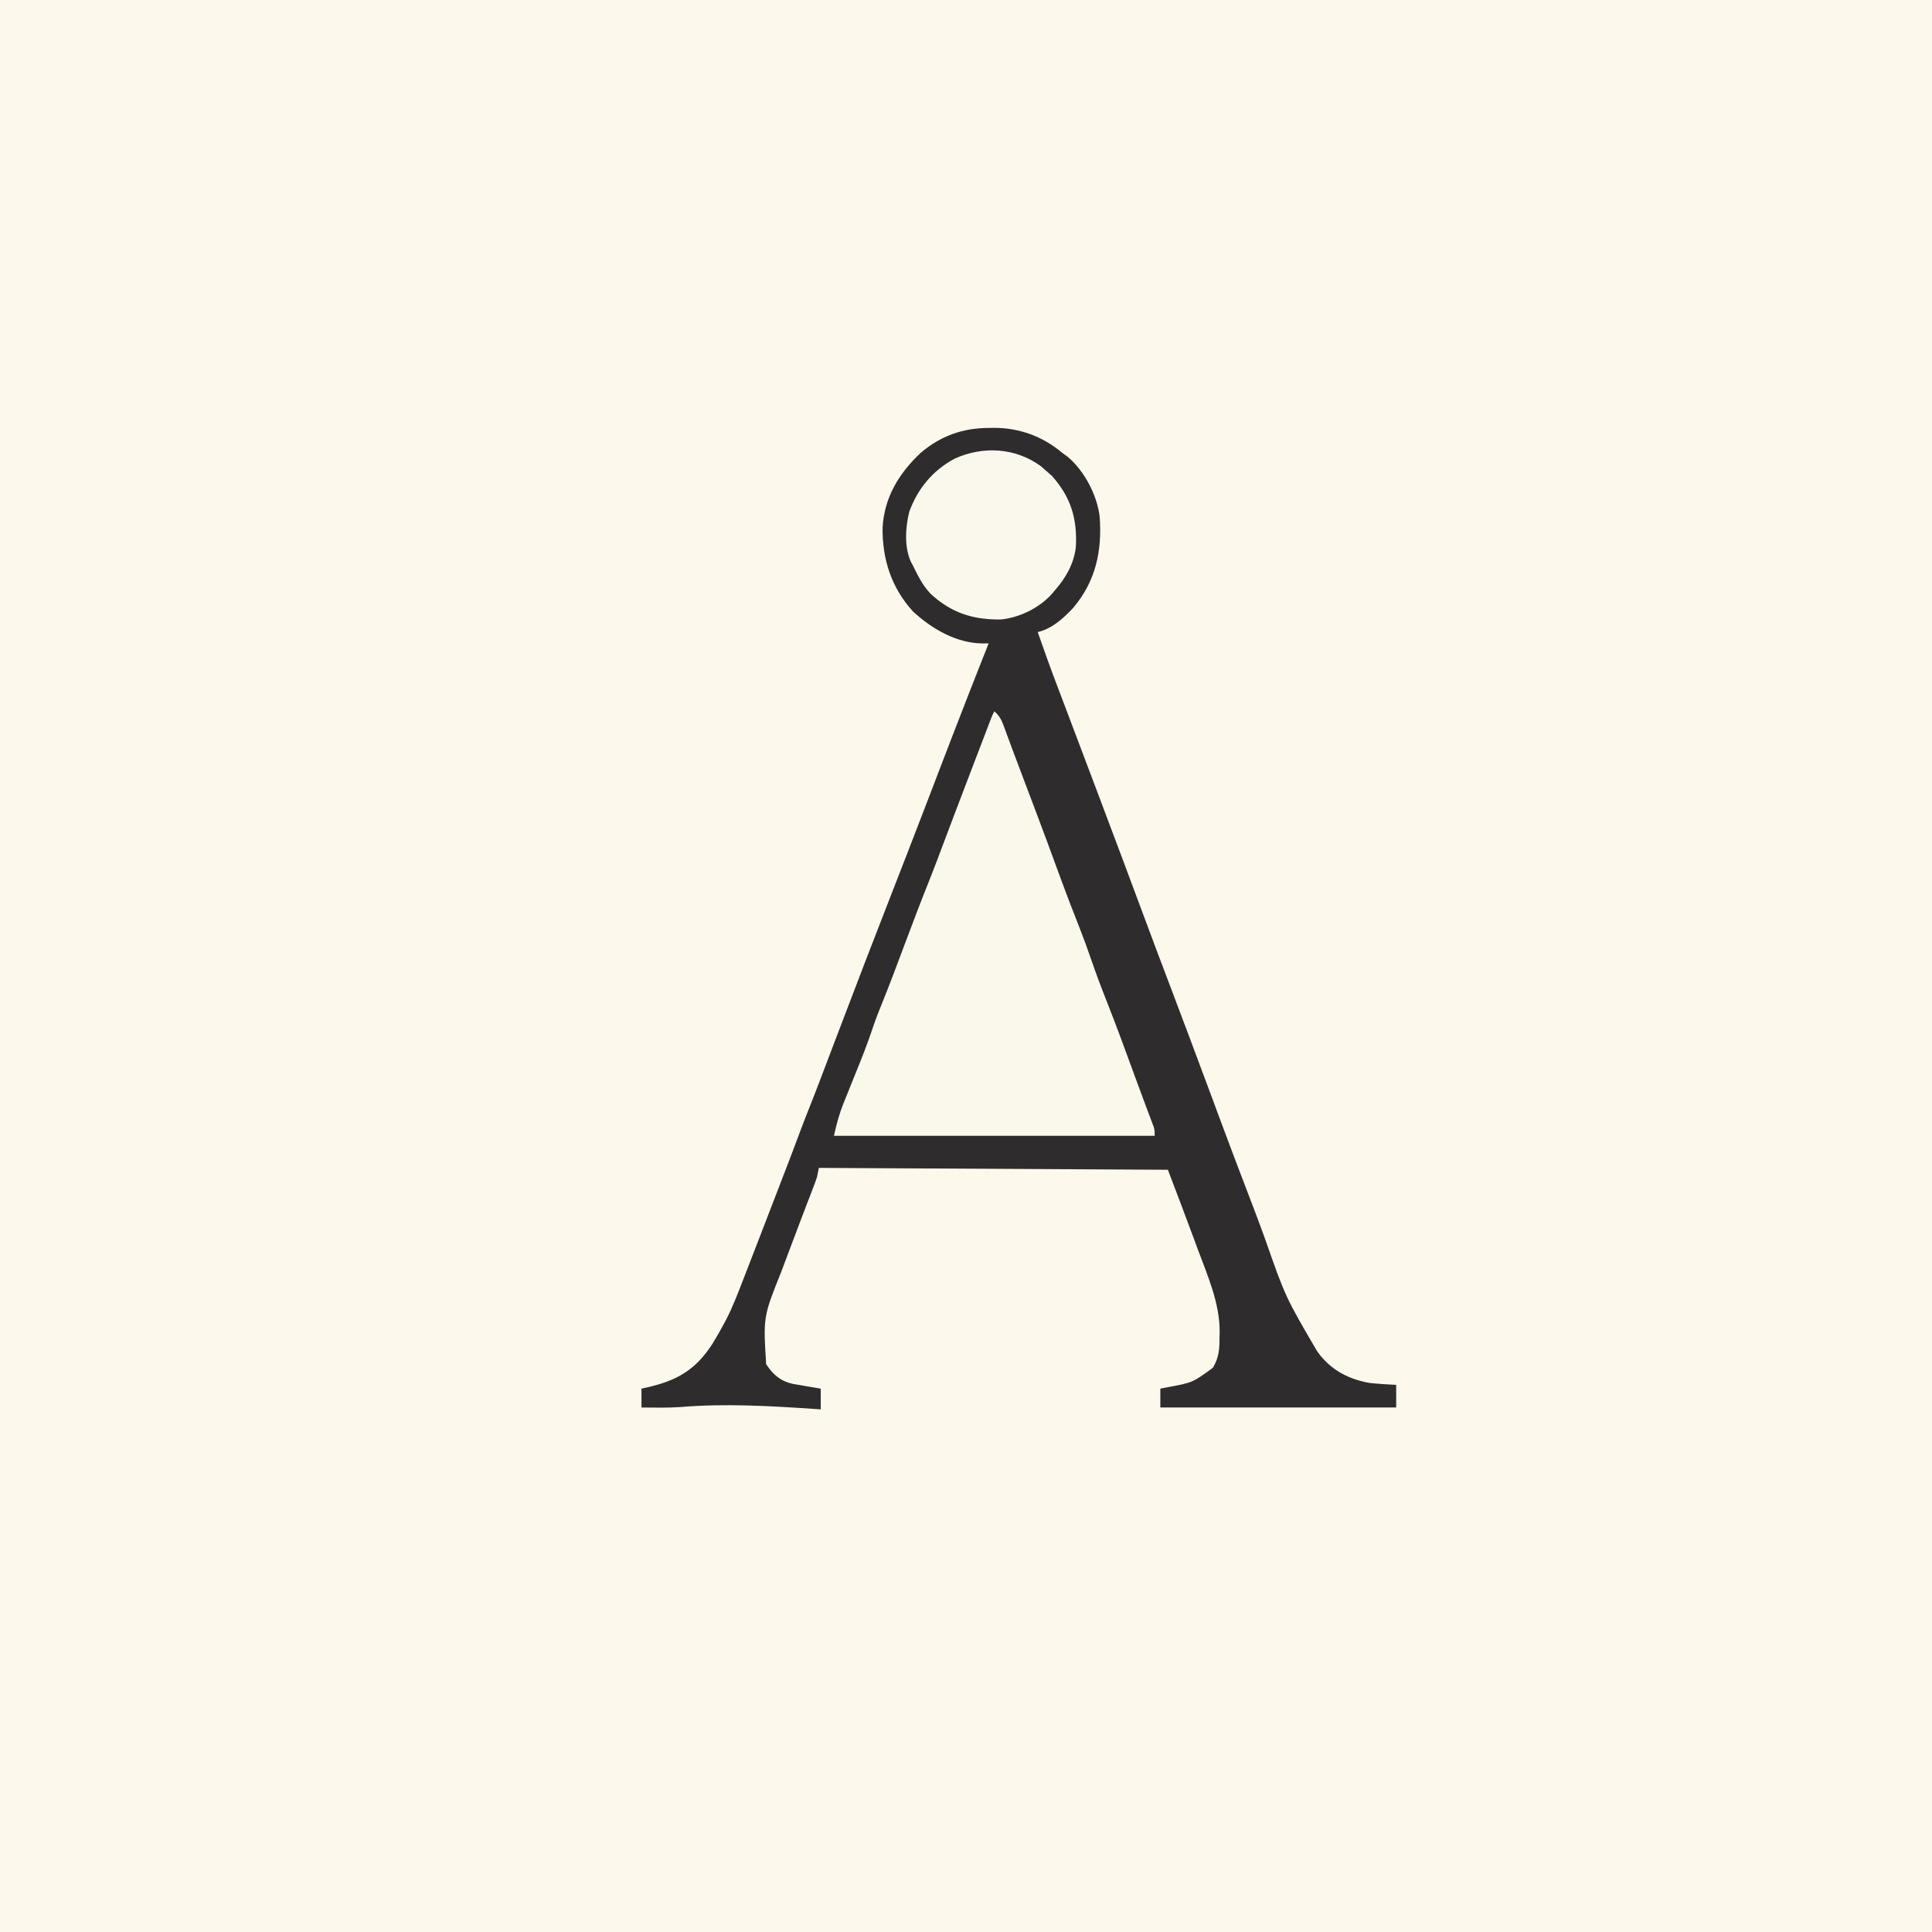 <svg version="1.1" xmlns="http://www.w3.org/2000/svg" width="1024" height="1024">
<rect width="100%" height="100%" fill="#808080" stroke="none"/>
<path d="M0 0 C337.92 0 675.84 0 1024 0 C1024 337.92 1024 675.84 1024 1024 C686.08 1024 348.16 1024 0 1024 C0 686.08 0 348.16 0 0 Z " fill="#FCF8EC" transform="translate(0,0)"/>
<path d="M0 0 C0.81 -0.01 1.62 -0.02 2.45 -0.04 C15.99 -0.07 28.37 4.47 38.75 13.19 C39.76 13.93 40.77 14.67 41.81 15.44 C50.48 22.78 57.27 35.7 58.58 46.97 C59.96 65.14 56.53 81.31 44.5 95.44 C39.27 100.98 33.34 106.47 25.75 108.19 C29.27 118.29 32.89 128.34 36.7 138.33 C38.2 142.27 39.69 146.2 41.18 150.13 C41.52 151.03 41.86 151.93 42.21 152.86 C47.42 166.58 52.59 180.31 57.77 194.04 C58.34 195.56 58.91 197.07 59.48 198.59 C67.24 219.16 74.96 239.75 82.61 260.36 C86.56 271.02 90.57 281.66 94.61 292.29 C98.41 302.29 102.18 312.3 105.94 322.31 C106.25 323.15 106.57 323.99 106.89 324.85 C110.54 334.6 114.19 344.35 117.81 354.11 C118.14 355.01 118.48 355.92 118.83 356.85 C119.16 357.76 119.5 358.66 119.84 359.59 C120.52 361.42 121.2 363.24 121.88 365.06 C122.21 365.97 122.55 366.87 122.89 367.8 C127.86 381.16 132.89 394.5 138.02 407.8 C140.77 414.93 143.46 422.08 146.06 429.26 C157.05 460.64 157.05 460.64 173.75 489.19 C174.29 489.92 174.83 490.65 175.38 491.4 C182.15 499.86 191.17 504.36 201.75 506.19 C206.41 506.68 211.07 506.99 215.75 507.19 C215.75 511.15 215.75 515.11 215.75 519.19 C174.5 519.19 133.25 519.19 90.75 519.19 C90.75 515.89 90.75 512.59 90.75 509.19 C91.96 508.96 93.16 508.73 94.41 508.49 C107.81 506.02 107.81 506.02 118.62 498.12 C121.89 492.5 122.12 488.34 122.12 481.88 C122.15 480.97 122.17 480.06 122.2 479.13 C122.26 463.79 115.77 449.23 110.5 435.06 C109.86 433.33 109.23 431.6 108.59 429.88 C104.06 417.61 99.4 405.4 94.75 393.19 C33.7 392.86 -27.35 392.53 -90.25 392.19 C-90.58 393.84 -90.91 395.49 -91.25 397.19 C-91.89 399.07 -92.58 400.93 -93.3 402.79 C-93.94 404.46 -93.94 404.46 -94.59 406.16 C-95.06 407.37 -95.52 408.57 -96 409.81 C-97 412.42 -97.99 415.02 -98.98 417.62 C-99.38 418.65 -99.38 418.65 -99.78 419.7 C-102.68 427.29 -105.55 434.9 -108.39 442.52 C-108.96 444.03 -109.53 445.54 -110.09 447.05 C-119.72 471.08 -119.72 471.08 -118.19 496.19 C-114.63 501.7 -110.67 505.15 -104.19 506.65 C-102.4 506.98 -100.61 507.28 -98.81 507.56 C-97.43 507.81 -97.43 507.81 -96.02 508.06 C-93.77 508.46 -91.51 508.82 -89.25 509.19 C-89.25 512.82 -89.25 516.45 -89.25 520.19 C-90.13 520.13 -91.01 520.07 -91.91 520 C-115.84 518.39 -139.84 516.95 -163.8 518.96 C-170.61 519.4 -177.43 519.26 -184.25 519.19 C-184.25 515.89 -184.25 512.59 -184.25 509.19 C-183.2 508.96 -182.15 508.73 -181.07 508.49 C-165.17 504.85 -155.42 499.14 -146.45 485.14 C-144.37 481.76 -142.44 478.31 -140.56 474.81 C-140.22 474.18 -139.87 473.54 -139.52 472.89 C-135.87 465.9 -133.1 458.53 -130.25 451.19 C-129.94 450.4 -129.63 449.6 -129.32 448.79 C-126.87 442.49 -124.43 436.18 -122 429.88 C-121.24 427.91 -120.48 425.95 -119.73 423.99 C-117.89 419.23 -116.06 414.48 -114.23 409.72 C-113.35 407.44 -112.47 405.16 -111.59 402.88 C-107.2 391.52 -102.83 380.16 -98.6 368.75 C-97.56 366 -96.49 363.28 -95.39 360.55 C-93.42 355.64 -91.52 350.71 -89.64 345.76 C-89.31 344.89 -88.98 344.03 -88.64 343.13 C-87.59 340.38 -86.55 337.63 -85.5 334.88 C-84.82 333.07 -84.13 331.27 -83.45 329.47 C-82.07 325.87 -80.7 322.26 -79.33 318.65 C-70.17 294.56 -60.94 270.5 -51.56 246.5 C-46.23 232.87 -40.94 219.23 -35.69 205.56 C-35.38 204.76 -35.07 203.97 -34.76 203.15 C-31.95 195.84 -29.15 188.53 -26.35 181.22 C-24.44 176.25 -22.53 171.28 -20.62 166.31 C-20.32 165.51 -20.01 164.71 -19.69 163.88 C-13.31 147.28 -6.8 130.72 -0.25 114.19 C-1.34 114.2 -2.42 114.21 -3.54 114.22 C-17.32 114.09 -30.54 106.44 -40.41 97.21 C-51.82 84.66 -56.64 69.6 -56.46 52.84 C-55.53 36.65 -47.75 24.04 -36.25 13.19 C-25.59 4.13 -13.81 0.01 0 0 Z " fill="#2E2C2C" transform="translate(524.25,226.812)"/>
<path d="M0 0 C2.45 2.19 3.62 4.04 4.75 7.12 C5.21 8.35 5.21 8.35 5.69 9.61 C6.17 10.95 6.17 10.95 6.67 12.32 C7.38 14.23 8.09 16.15 8.81 18.06 C9.17 19.05 9.53 20.03 9.91 21.05 C11.61 25.66 13.37 30.25 15.11 34.84 C16.51 38.54 17.91 42.24 19.31 45.94 C19.68 46.91 20.05 47.88 20.43 48.88 C25.47 62.22 30.44 75.58 35.31 88.98 C38.37 97.36 41.58 105.66 44.87 113.95 C47.22 119.92 49.42 125.93 51.5 132 C53.86 138.86 56.38 145.63 59.06 152.38 C64.79 166.79 70.09 181.37 75.41 195.94 C76.92 200.07 78.44 204.18 79.99 208.29 C80.47 209.6 80.47 209.6 80.97 210.93 C81.6 212.6 82.23 214.27 82.86 215.93 C83.14 216.69 83.42 217.44 83.71 218.21 C83.96 218.87 84.21 219.53 84.47 220.21 C85 222 85 222 85 225 C28.9 225 -27.2 225 -85 225 C-83.63 218.82 -82.21 213.45 -79.88 207.69 C-79.42 206.54 -79.42 206.54 -78.96 205.37 C-77.31 201.23 -75.64 197.11 -73.97 192.98 C-73.29 191.3 -72.62 189.62 -71.94 187.94 C-71.6 187.1 -71.26 186.27 -70.92 185.4 C-68.28 178.83 -65.89 172.19 -63.62 165.48 C-62.08 161.09 -60.32 156.8 -58.58 152.48 C-54.72 142.89 -51.14 133.18 -47.5 123.5 C-43.24 112.15 -38.96 100.81 -34.42 89.56 C-32.06 83.65 -29.83 77.69 -27.59 71.74 C-26.1 67.76 -24.6 63.79 -23.1 59.82 C-22.62 58.55 -22.62 58.55 -22.13 57.25 C-18.25 46.99 -14.33 36.75 -10.41 26.5 C-9.6 24.38 -8.78 22.25 -7.97 20.13 C-6.83 17.14 -5.69 14.16 -4.54 11.18 C-4.2 10.28 -3.85 9.38 -3.5 8.45 C-3.18 7.62 -2.87 6.8 -2.54 5.95 C-2.13 4.88 -2.13 4.88 -1.71 3.78 C-1 2 -1 2 0 0 Z " fill="#FAF7EB" transform="translate(527,377)"/>
<path d="M0 0 C1.17 0.98 2.31 1.98 3.44 3 C4.3 3.76 5.17 4.53 6.06 5.31 C16.04 16.6 19.48 27.94 18.66 42.93 C17.7 51.7 13.22 59.53 7.44 66 C6.94 66.6 6.44 67.21 5.92 67.83 C-0.73 75.25 -11.32 80.43 -21.23 81.34 C-35.93 81.48 -47.22 77.88 -58.25 67.81 C-62.39 63.47 -64.97 58.37 -67.56 53 C-67.91 52.38 -68.25 51.75 -68.6 51.11 C-72.38 43.26 -71.69 32.56 -69.65 24.29 C-65.22 12.03 -57.2 2.32 -45.62 -3.88 C-30.72 -10.7 -13.46 -9.78 0 0 Z " fill="#FAF8EC" transform="translate(551.562,247)"/>
</svg>
